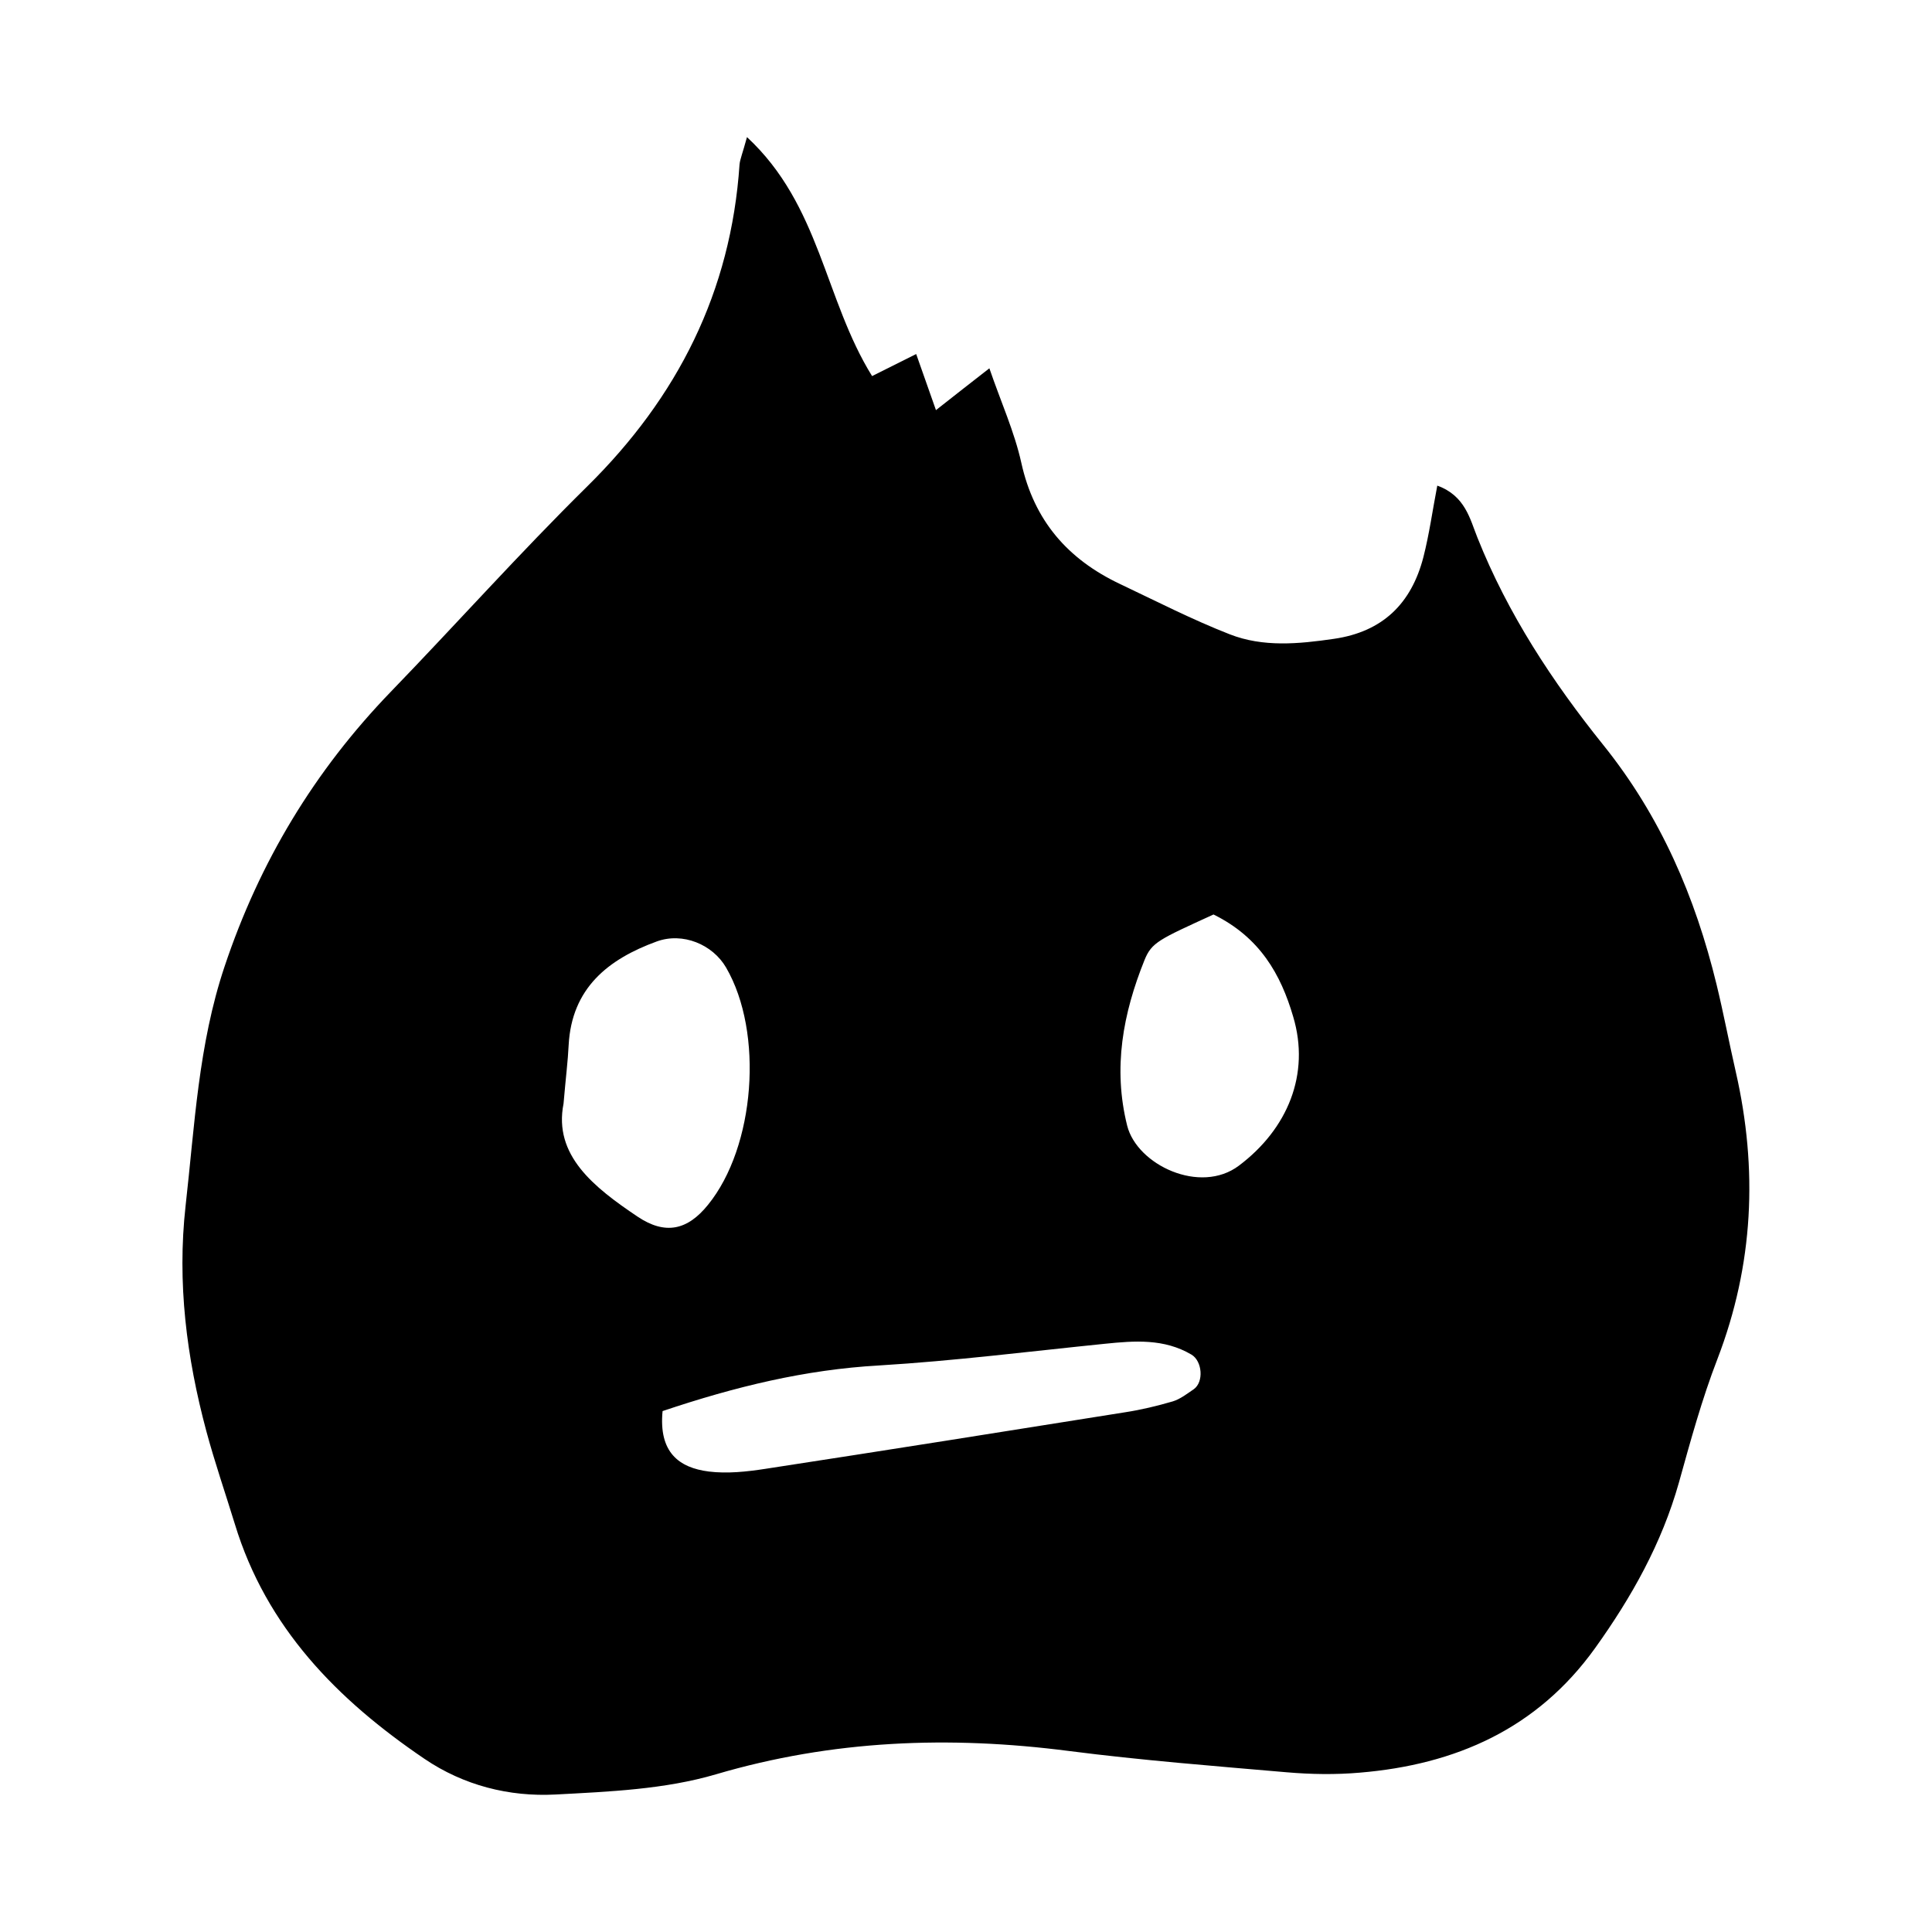 <?xml version="1.0" encoding="UTF-8"?>
<!-- Uploaded to: SVG Repo, www.svgrepo.com, Generator: SVG Repo Mixer Tools -->
<svg fill="#000000" width="800px" height="800px" version="1.1" viewBox="144 144 512 512" xmlns="http://www.w3.org/2000/svg">
 <path d="m341.96 180.34c19.445 18.035 20.504 42.926 33.152 63.328 3.828-1.914 7.356-3.68 11.688-5.844 1.512 4.332 3.074 8.766 5.238 14.863 5.039-3.981 9.117-7.152 14.156-11.082 3.074 8.969 6.648 16.828 8.465 25.039 3.375 15.316 12.293 25.543 26.098 32.094 9.672 4.586 19.195 9.473 29.121 13.352 8.867 3.477 18.289 2.57 27.609 1.211 12.949-1.863 20.555-9.371 23.73-21.664 1.562-6.098 2.418-12.395 3.68-18.941 7.406 2.672 8.664 8.867 10.629 13.754 8.062 20.254 19.949 38.289 33.352 54.965 15.266 18.992 24.383 40.305 30.027 63.48 1.863 7.656 3.324 15.418 5.09 23.125 5.894 25.844 4.734 51.137-4.836 76.074-4.133 10.68-7.152 21.766-10.227 32.797-4.535 16.121-12.543 30.379-22.219 43.883-15.367 21.41-36.98 30.883-62.371 33-6.398 0.555-12.949 0.453-19.348-0.102-19.246-1.664-38.543-3.176-57.738-5.644-31.641-4.082-62.625-2.922-93.559 6.195-13.551 3.981-28.215 4.586-42.473 5.34-12.293 0.656-24.383-2.418-34.762-9.473-23.023-15.617-41.867-34.711-50.23-62.219-2.519-8.211-5.34-16.375-7.559-24.637-5.238-19.547-7.758-39.297-5.492-59.652 2.418-21.312 3.375-42.672 10.328-63.43 9.27-27.762 23.832-51.891 44.082-72.852 17.434-18.035 34.16-36.777 51.992-54.359 24.031-23.68 38.137-51.641 40.406-85.395 0.152-1.41 0.758-2.773 1.969-7.207zm-48.617 256.14c-2.719 13.703 8.062 22.168 19.598 29.926 7.356 4.938 13.25 3.629 18.691-3.125 12.496-15.367 14.812-45.645 4.785-62.875-3.578-6.144-11.488-9.422-18.391-6.902-12.848 4.684-22.52 12.344-23.328 27.457-0.199 4.234-0.754 8.469-1.355 15.52zm26.246 81.469c-1.059 10.934 4.332 15.012 12.242 16.02 4.887 0.605 10.027 0.051 14.965-0.707 31.84-4.887 63.633-9.926 95.473-15.012 4.231-0.656 8.414-1.664 12.543-2.871 1.965-0.605 3.777-2.016 5.543-3.223 2.719-1.914 2.266-7.457-0.605-9.168-7.254-4.281-15.062-3.68-22.973-2.871-19.902 2.016-39.801 4.535-59.801 5.742-19.551 1.105-38.039 5.59-57.387 12.09zm146-131.6c-14.41 6.602-16.375 7.356-18.289 12.09-5.691 14.156-8.414 28.566-4.586 43.883 2.621 10.379 19.348 18.34 29.625 10.578 12.848-9.672 18.941-24.184 14.359-39.5-3.273-11.18-8.816-21.004-21.109-27.051z"/>
</svg>